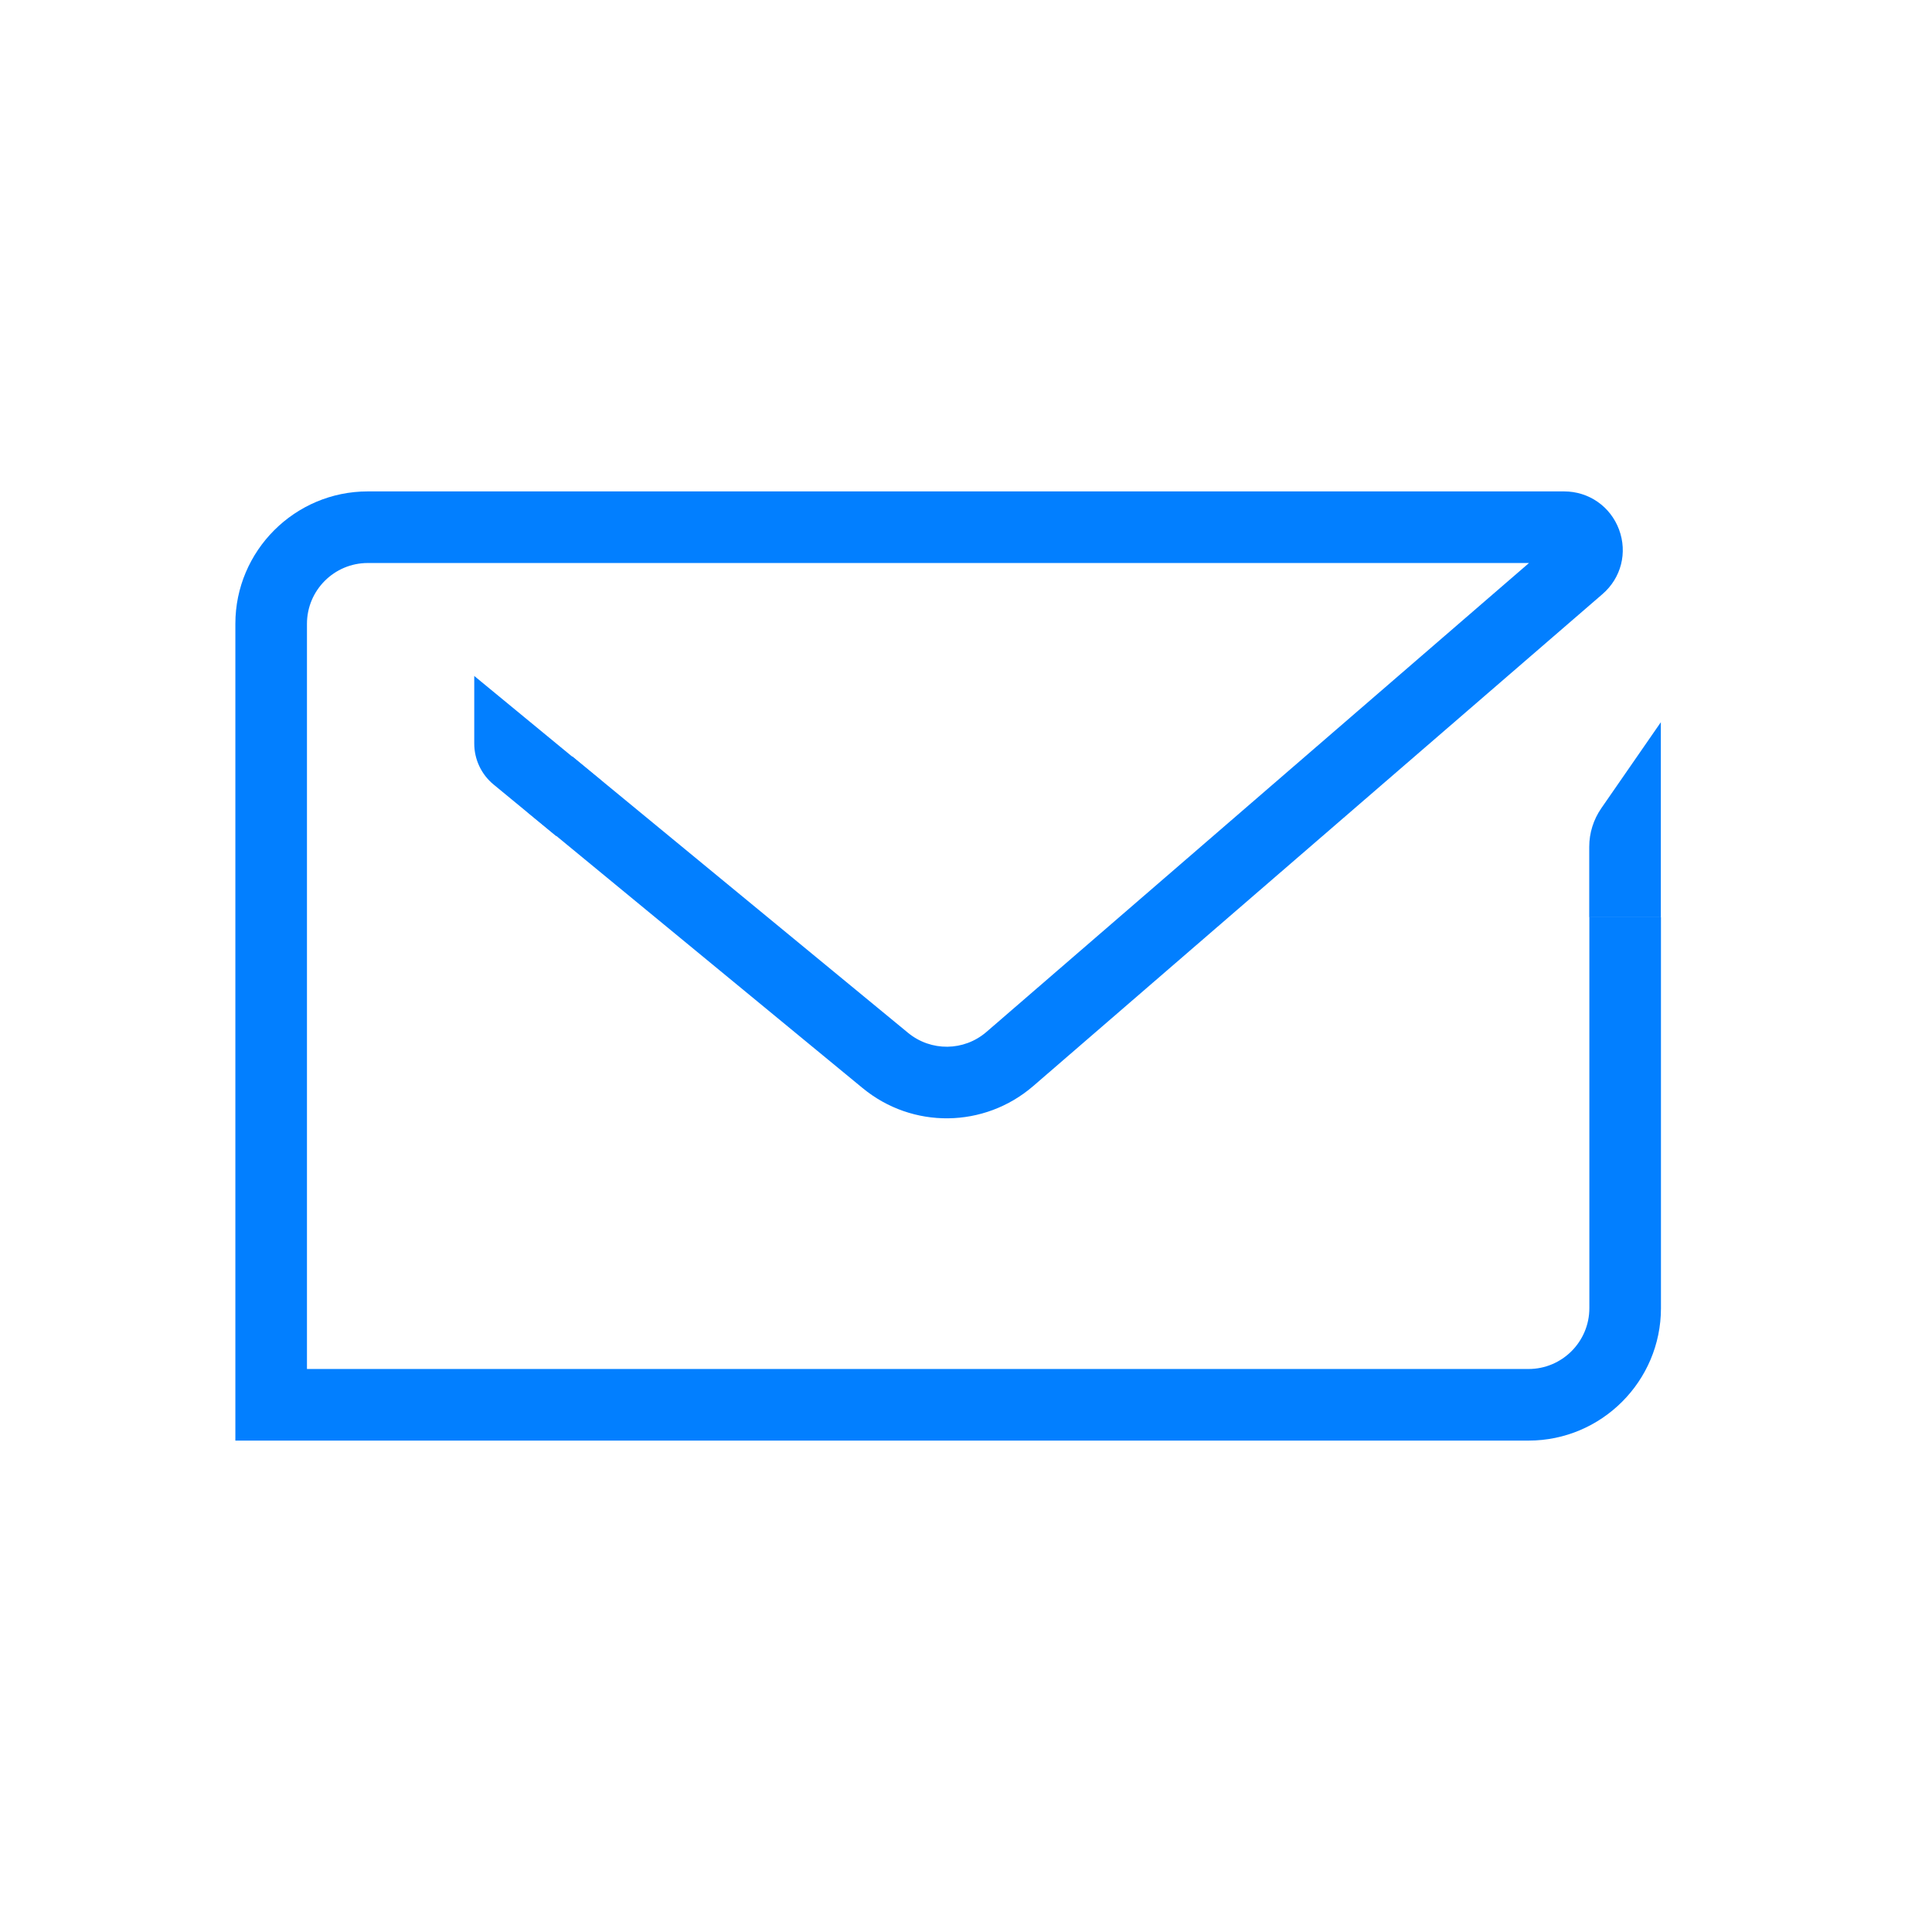 <?xml version="1.0" encoding="UTF-8"?>
<svg id="Layer_5" data-name="Layer 5" xmlns="http://www.w3.org/2000/svg" viewBox="0 0 170 170">
  <defs>
    <style>
      .cls-1 {
        fill: #027fff;
      }
    </style>
  </defs>
  <path class="cls-1" d="m134.49,126.76H20.71V54.89c0-6.42,5.23-11.65,11.65-11.65h105.27c2.17,0,4.07,1.32,4.83,3.35.76,2.04.19,4.27-1.46,5.69l-50.08,43.28c-4.31,3.72-10.63,3.8-15.02.18l-29.54-24.32,4-4.86,29.54,24.32c2.02,1.66,4.92,1.63,6.9-.08l47.74-41.26H32.36c-2.95,0-5.35,2.4-5.35,5.35v65.57h107.49c2.95,0,5.35-2.4,5.35-5.35v-34.4h6.3v34.4c0,6.42-5.23,11.65-11.65,11.65Z"/>
  <path class="cls-1" d="m146.14,80.71h-6.3v-6.2c0-1.21.37-2.39,1.06-3.39l5.24-7.57v17.16Z"/>
  <path class="cls-1" d="m41.73,59.47v5.95c0,1.4.62,2.72,1.7,3.61l5.5,4.53,4-4.86-11.21-9.23Z"/>
</svg>